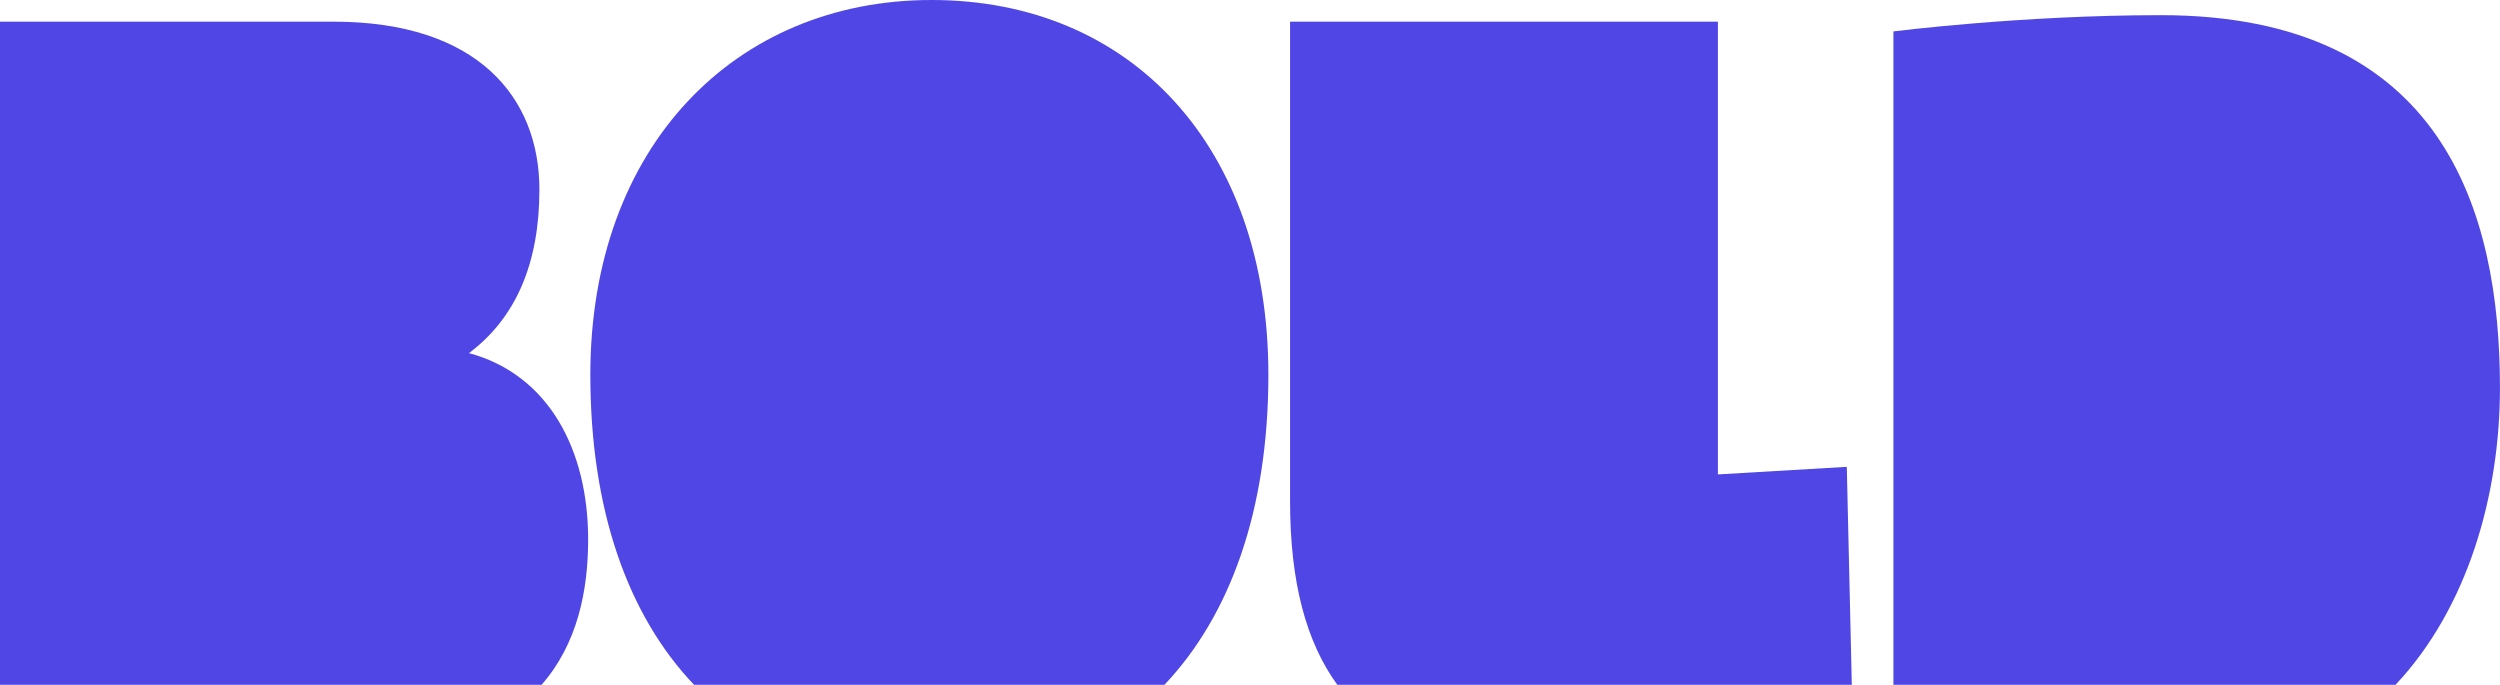 <?xml version="1.0" encoding="UTF-8"?>
<svg width="2446px" height="670px" viewBox="0 0 2446 670" version="1.1" xmlns="http://www.w3.org/2000/svg" xmlns:xlink="http://www.w3.org/1999/xlink">
    <!-- Generator: Sketch 51.3 (57544) - http://www.bohemiancoding.com/sketch -->
    <title>Artboard</title>
    <desc>Created with Sketch.</desc>
    <defs></defs>
    <g id="Artboard" stroke="none" stroke-width="1" fill="none" fill-rule="evenodd">
        <path d="M1852.508,670 L1852.508,669.888 C1852.508,527.853 1852.508,314.801 1852.508,30.732 C1852.508,30.732 1977.556,14.836 2114.262,14.836 C2390.854,14.836 2445.96,207.708 2445.96,379.386 C2445.96,483.358 2414.912,594.306 2343.809,670 L1852.508,670 Z" id="d" fill="#4F46E5"></path>
        <path d="M1811.812,670 L1308.385,670 C1278.094,628.204 1262.205,569.948 1262.205,490.658 L1262.205,21.195 L1680.801,21.195 L1680.801,464.165 L1806.909,456.746 L1811.812,670 Z" id="l" fill="#4F46E5"></path>
        <path d="M1139.307,670 L679.042,670 C614.793,602.542 577.586,499.84 577.586,366.669 C577.586,143.064 719.59,0 911.403,0 C1106.394,0 1240.981,143.064 1240.981,366.669 C1240.981,499.84 1203.187,602.542 1139.307,670 Z" id="o" fill="#4F46E5"></path>
        <path d="M0,670 L0,21.195 L326.399,21.195 C467.344,21.195 527.749,95.376 527.749,185.454 C527.749,256.456 505.494,310.503 458.866,345.474 C537.286,366.669 575.437,440.85 575.437,527.749 C575.437,578.44 564.799,630.12 529.896,670 L0,670 Z" id="b" fill="#4F46E5"></path>
    </g>
</svg>